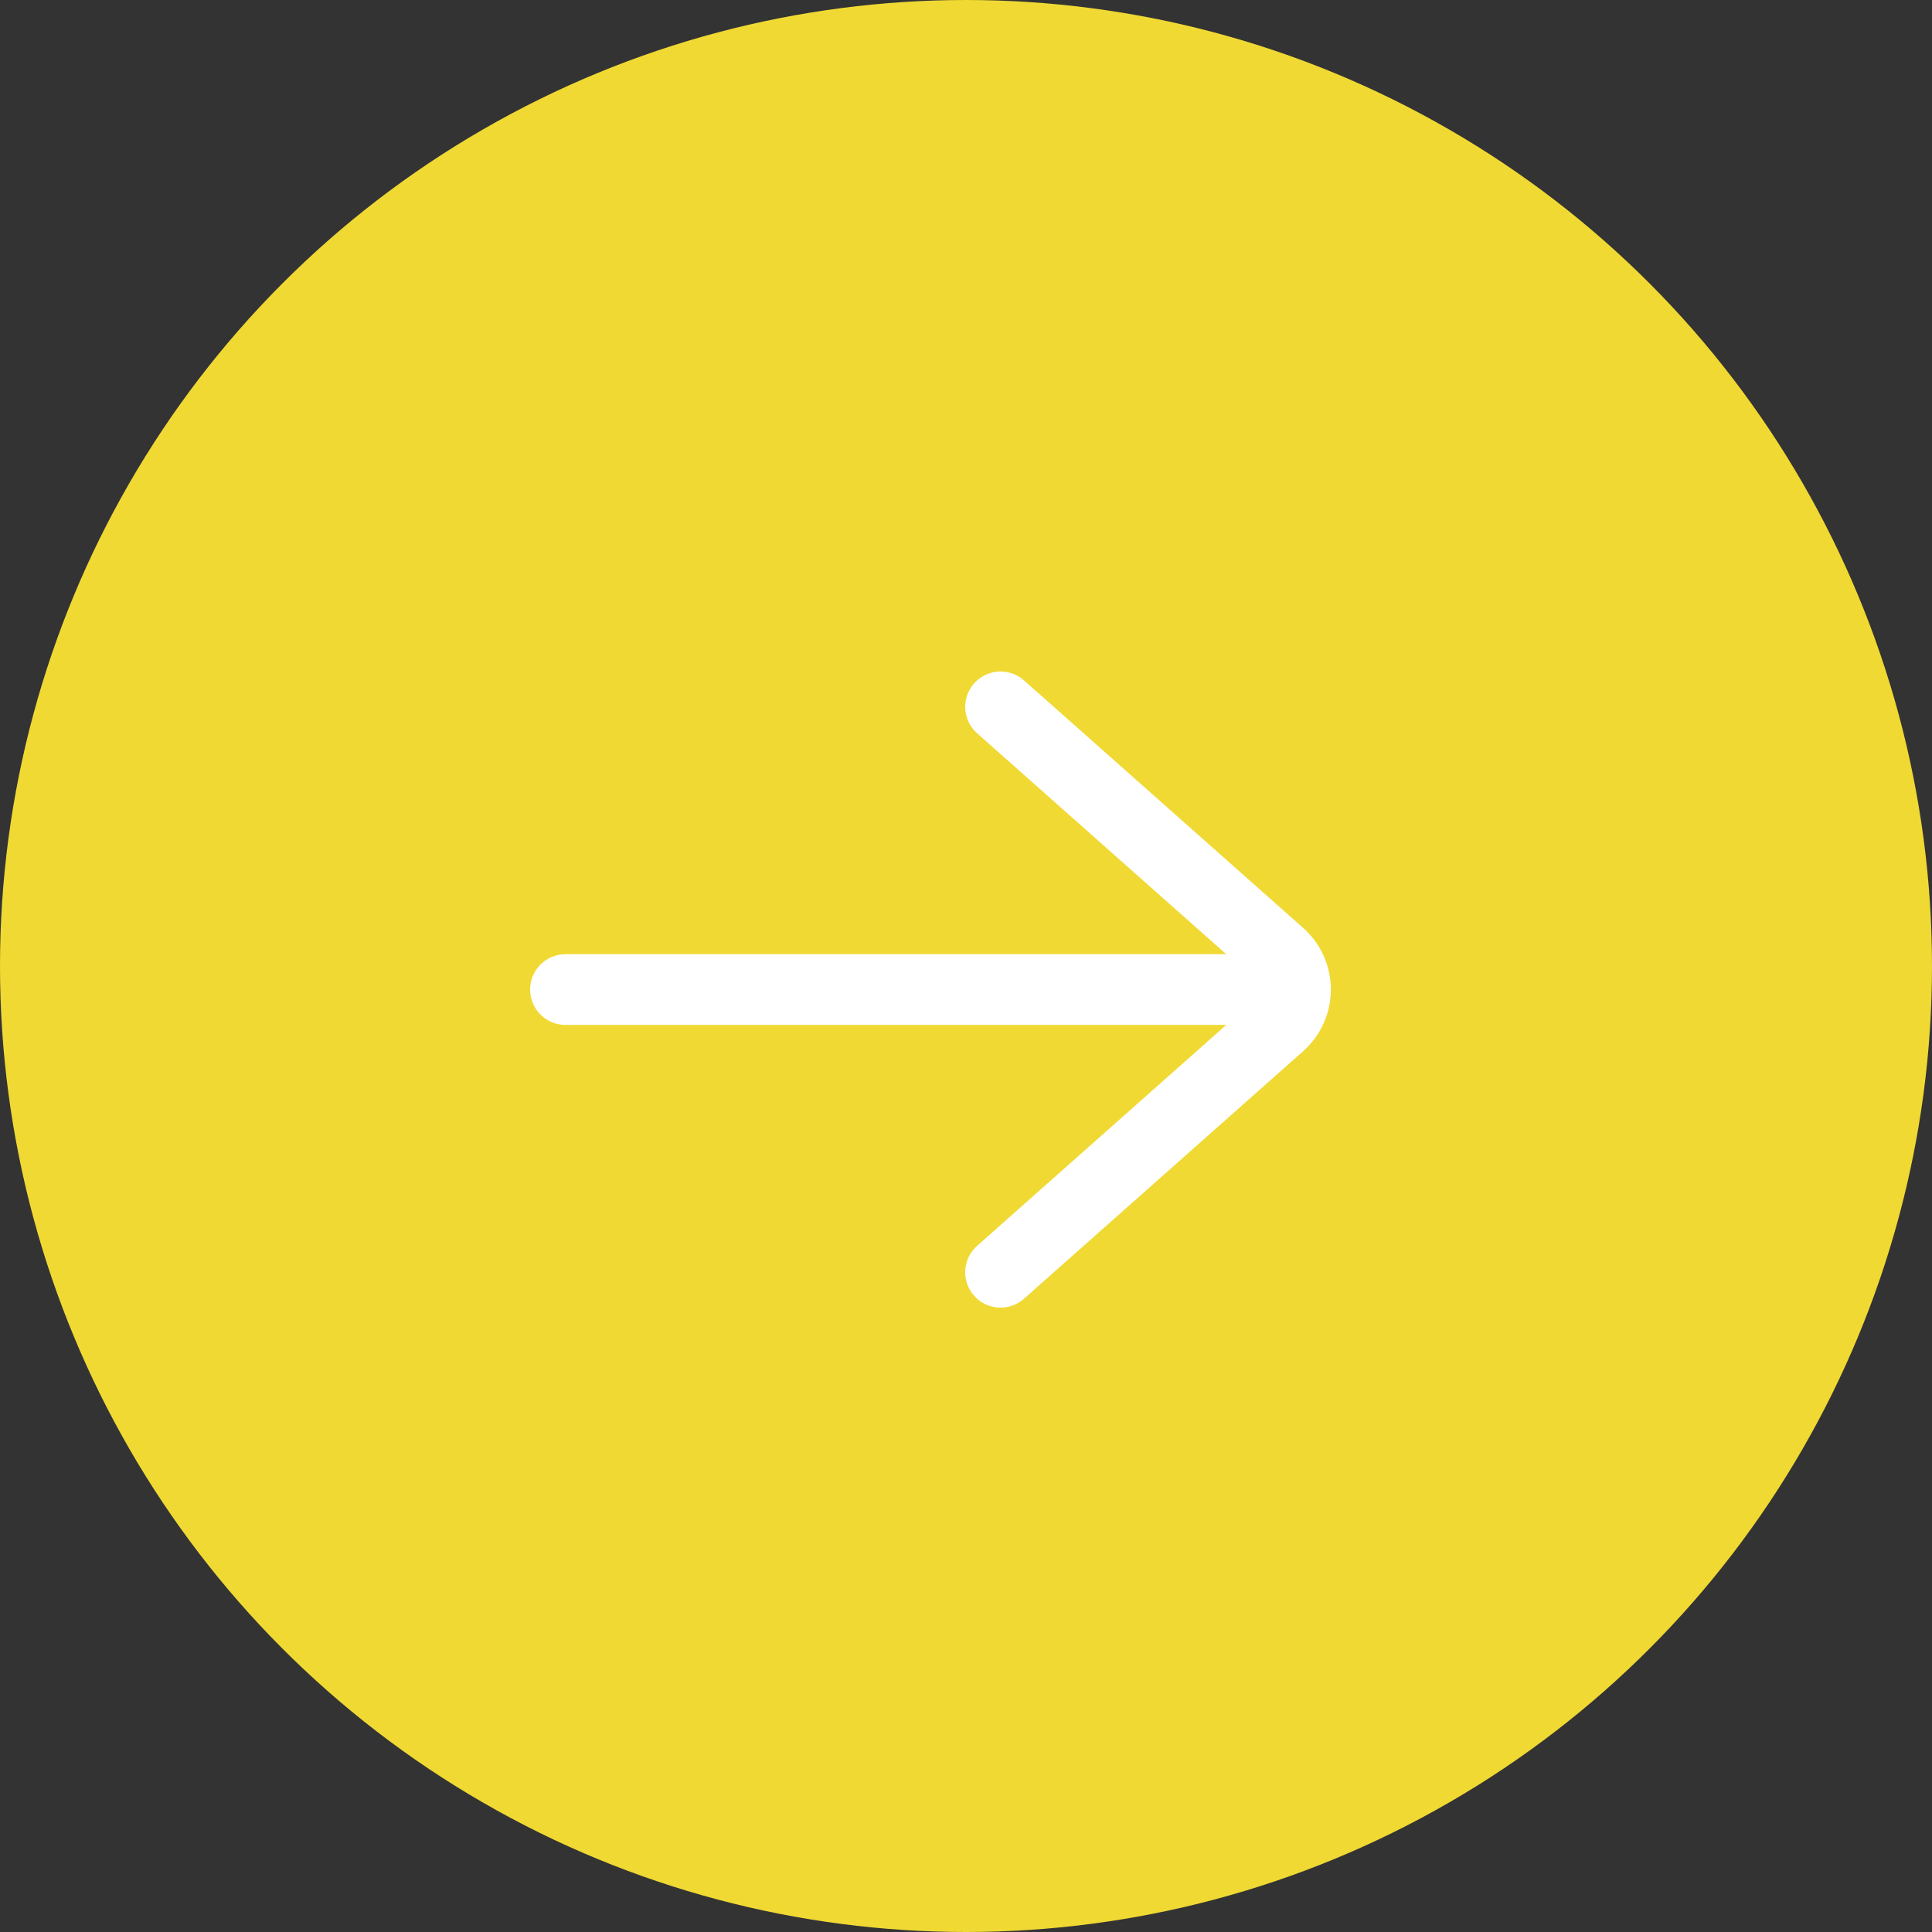 <?xml version="1.0" encoding="UTF-8"?> <svg xmlns="http://www.w3.org/2000/svg" width="41" height="41" viewBox="0 0 41 41" fill="none"><rect x="0" y="0" width="41" height="41" fill="#333333" stroke="none"/><circle cx="20.5" cy="20.5" r="20.5" fill="#F0D933"></circle><rect width="24" height="24" transform="translate(8 9)" fill="#F0D933"></rect><path d="M21.233 15L27.156 20.252C27.605 20.65 27.605 21.35 27.156 21.748L21.233 27" stroke="white" stroke-width="1.5" stroke-linecap="round"></path><path d="M12 21L27.467 21" stroke="white" stroke-width="1.5" stroke-linecap="round"></path></svg> 